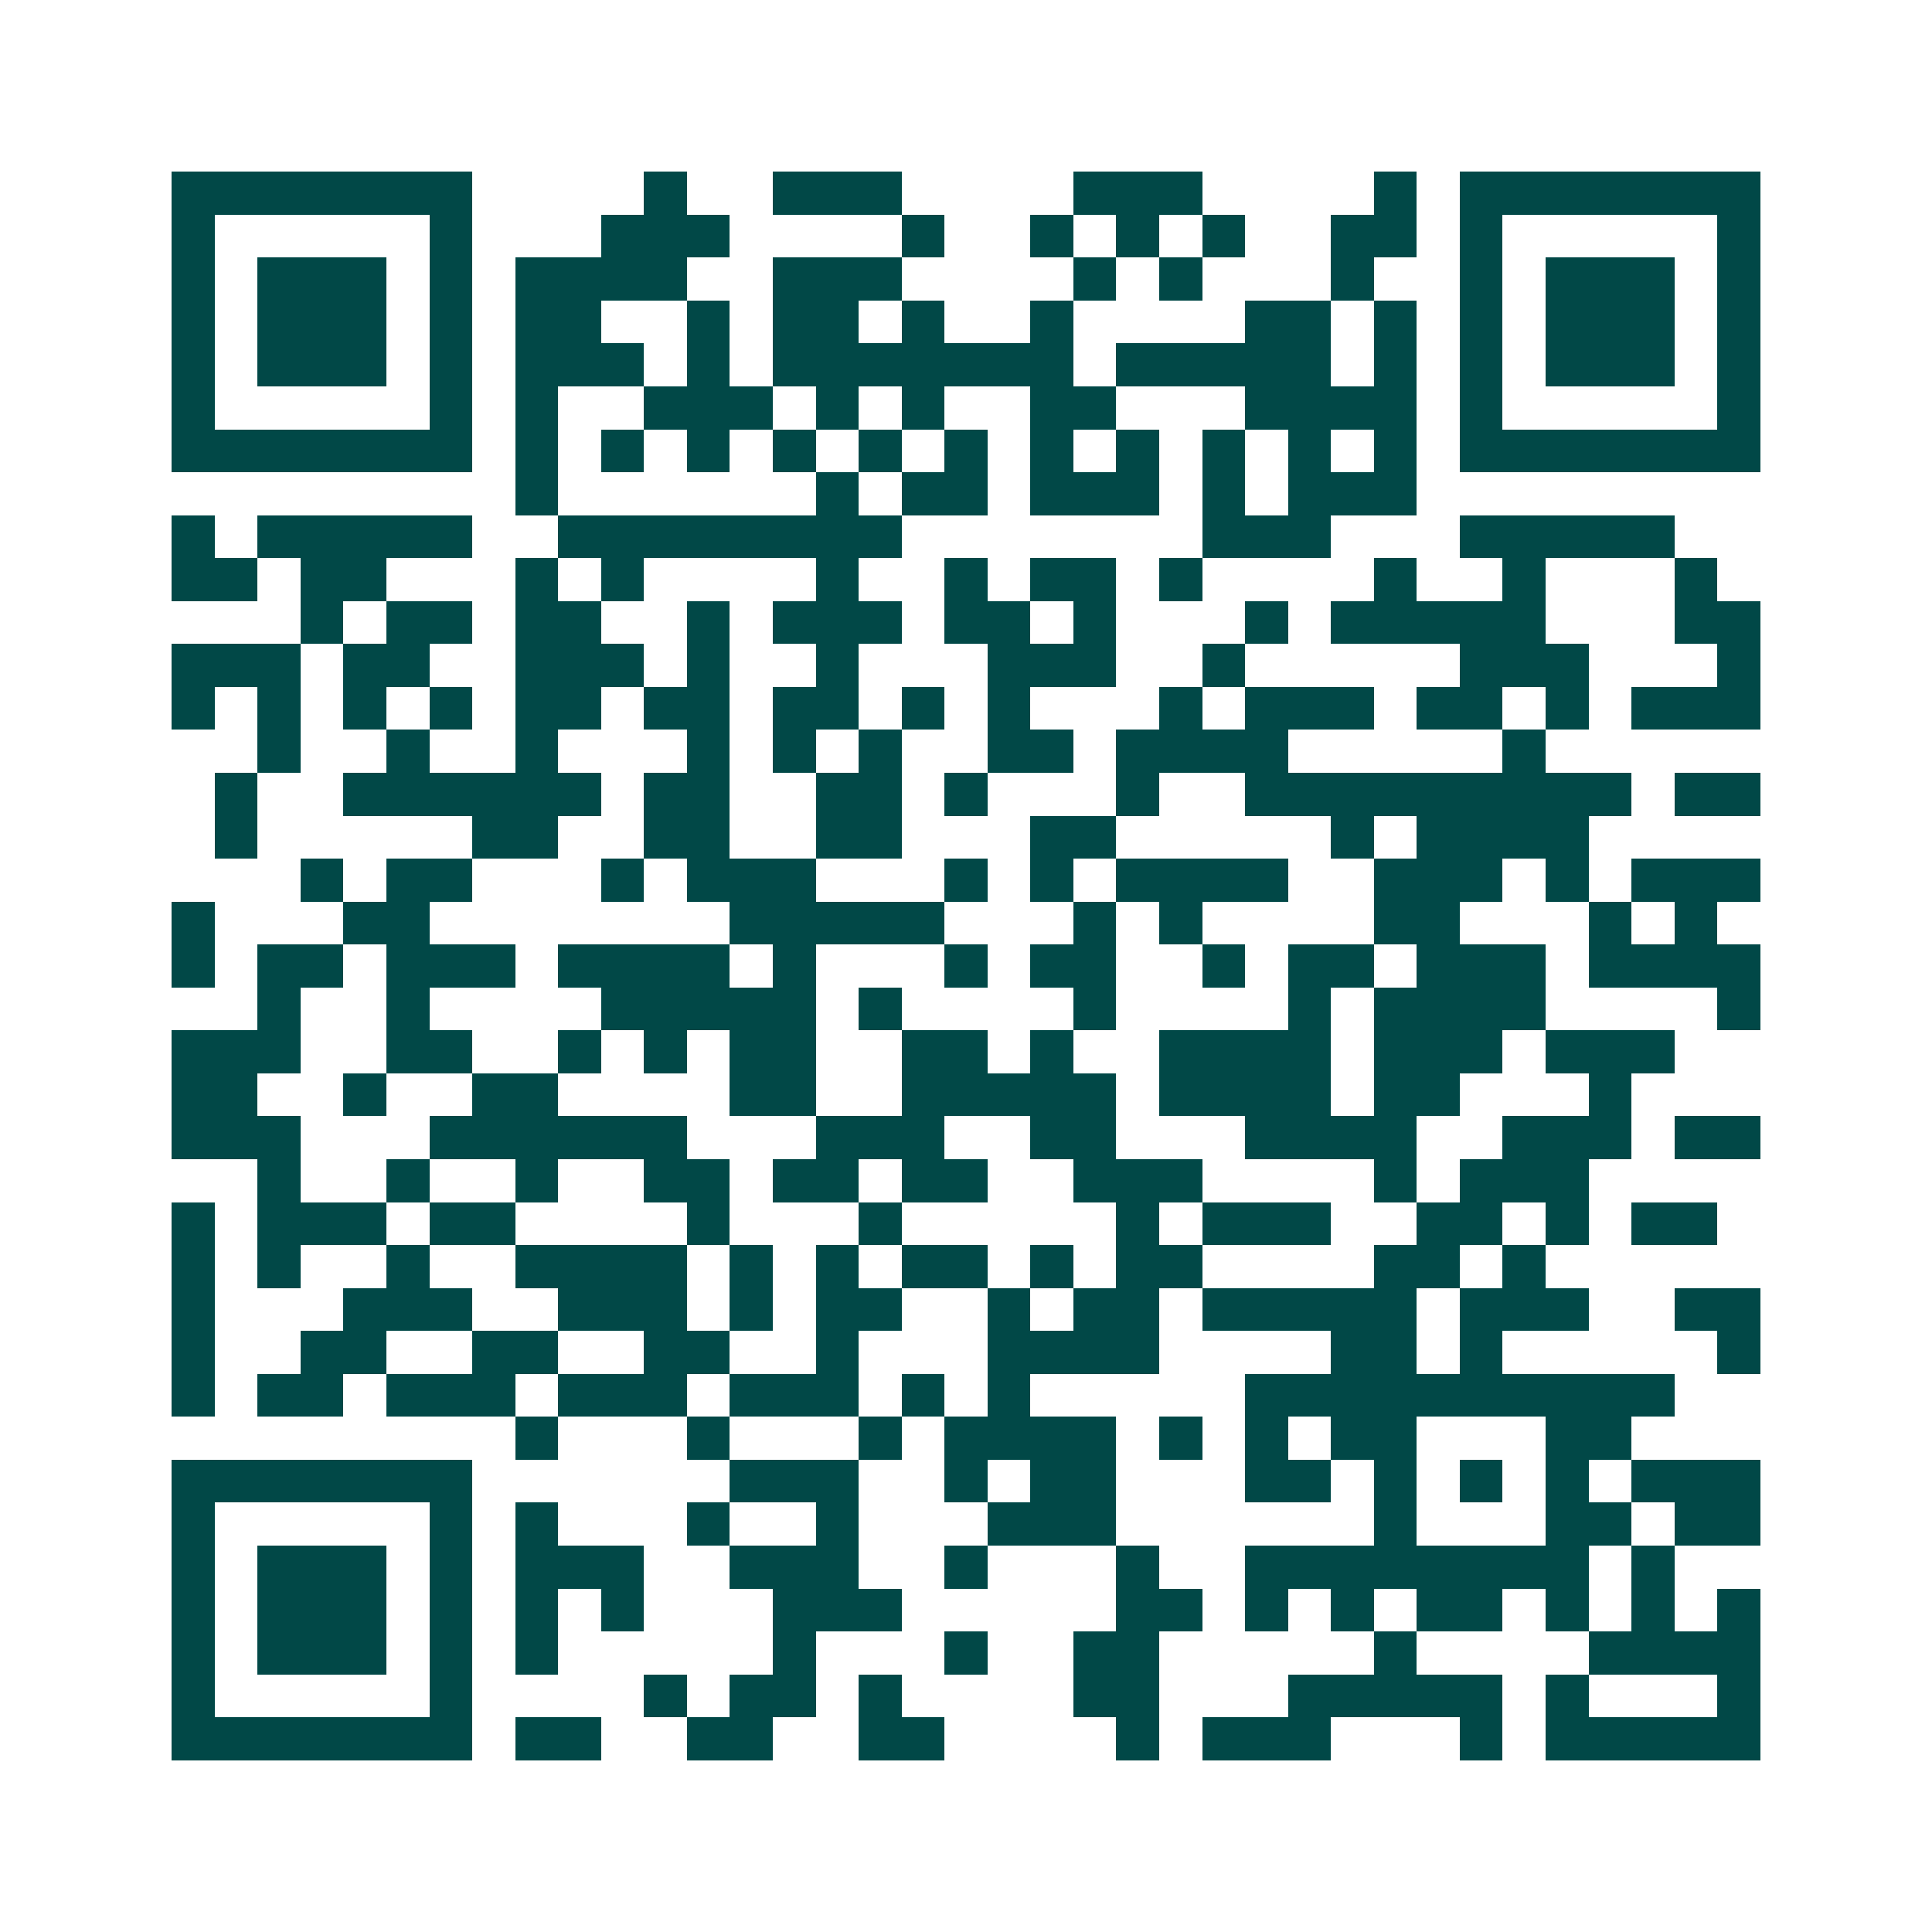 <svg xmlns="http://www.w3.org/2000/svg" width="200" height="200" viewBox="0 0 45 45" shape-rendering="crispEdges"><path fill="#ffffff" d="M0 0h45v45H0z"/><path stroke="#014847" d="M4 4.5h7m4 0h1m2 0h3m4 0h3m4 0h1m1 0h7M4 5.5h1m5 0h1m3 0h3m4 0h1m2 0h1m1 0h1m1 0h1m2 0h2m1 0h1m5 0h1M4 6.5h1m1 0h3m1 0h1m1 0h4m2 0h3m4 0h1m1 0h1m3 0h1m2 0h1m1 0h3m1 0h1M4 7.5h1m1 0h3m1 0h1m1 0h2m2 0h1m1 0h2m1 0h1m2 0h1m4 0h2m1 0h1m1 0h1m1 0h3m1 0h1M4 8.5h1m1 0h3m1 0h1m1 0h3m1 0h1m1 0h7m1 0h5m1 0h1m1 0h1m1 0h3m1 0h1M4 9.5h1m5 0h1m1 0h1m2 0h3m1 0h1m1 0h1m2 0h2m3 0h4m1 0h1m5 0h1M4 10.5h7m1 0h1m1 0h1m1 0h1m1 0h1m1 0h1m1 0h1m1 0h1m1 0h1m1 0h1m1 0h1m1 0h1m1 0h7M12 11.5h1m6 0h1m1 0h2m1 0h3m1 0h1m1 0h3M4 12.5h1m1 0h5m2 0h8m7 0h3m3 0h5M4 13.5h2m1 0h2m3 0h1m1 0h1m4 0h1m2 0h1m1 0h2m1 0h1m4 0h1m2 0h1m3 0h1M7 14.5h1m1 0h2m1 0h2m2 0h1m1 0h3m1 0h2m1 0h1m3 0h1m1 0h5m3 0h2M4 15.5h3m1 0h2m2 0h3m1 0h1m2 0h1m3 0h3m2 0h1m5 0h3m3 0h1M4 16.5h1m1 0h1m1 0h1m1 0h1m1 0h2m1 0h2m1 0h2m1 0h1m1 0h1m3 0h1m1 0h3m1 0h2m1 0h1m1 0h3M6 17.5h1m2 0h1m2 0h1m3 0h1m1 0h1m1 0h1m2 0h2m1 0h4m5 0h1M5 18.5h1m2 0h6m1 0h2m2 0h2m1 0h1m3 0h1m2 0h9m1 0h2M5 19.5h1m5 0h2m2 0h2m2 0h2m3 0h2m5 0h1m1 0h4M7 20.5h1m1 0h2m3 0h1m1 0h3m3 0h1m1 0h1m1 0h4m2 0h3m1 0h1m1 0h3M4 21.5h1m3 0h2m7 0h5m3 0h1m1 0h1m4 0h2m3 0h1m1 0h1M4 22.5h1m1 0h2m1 0h3m1 0h4m1 0h1m3 0h1m1 0h2m2 0h1m1 0h2m1 0h3m1 0h4M6 23.5h1m2 0h1m4 0h5m1 0h1m4 0h1m4 0h1m1 0h4m4 0h1M4 24.5h3m2 0h2m2 0h1m1 0h1m1 0h2m2 0h2m1 0h1m2 0h4m1 0h3m1 0h3M4 25.5h2m2 0h1m2 0h2m4 0h2m2 0h5m1 0h4m1 0h2m3 0h1M4 26.5h3m3 0h6m3 0h3m2 0h2m3 0h4m2 0h3m1 0h2M6 27.5h1m2 0h1m2 0h1m2 0h2m1 0h2m1 0h2m2 0h3m4 0h1m1 0h3M4 28.5h1m1 0h3m1 0h2m4 0h1m3 0h1m5 0h1m1 0h3m2 0h2m1 0h1m1 0h2M4 29.5h1m1 0h1m2 0h1m2 0h4m1 0h1m1 0h1m1 0h2m1 0h1m1 0h2m4 0h2m1 0h1M4 30.5h1m3 0h3m2 0h3m1 0h1m1 0h2m2 0h1m1 0h2m1 0h5m1 0h3m2 0h2M4 31.5h1m2 0h2m2 0h2m2 0h2m2 0h1m3 0h4m4 0h2m1 0h1m5 0h1M4 32.5h1m1 0h2m1 0h3m1 0h3m1 0h3m1 0h1m1 0h1m5 0h10M12 33.5h1m3 0h1m3 0h1m1 0h4m1 0h1m1 0h1m1 0h2m3 0h2M4 34.5h7m6 0h3m2 0h1m1 0h2m3 0h2m1 0h1m1 0h1m1 0h1m1 0h3M4 35.5h1m5 0h1m1 0h1m3 0h1m2 0h1m3 0h3m6 0h1m3 0h2m1 0h2M4 36.5h1m1 0h3m1 0h1m1 0h3m2 0h3m2 0h1m3 0h1m2 0h8m1 0h1M4 37.5h1m1 0h3m1 0h1m1 0h1m1 0h1m3 0h3m5 0h2m1 0h1m1 0h1m1 0h2m1 0h1m1 0h1m1 0h1M4 38.5h1m1 0h3m1 0h1m1 0h1m5 0h1m3 0h1m2 0h2m5 0h1m4 0h4M4 39.5h1m5 0h1m4 0h1m1 0h2m1 0h1m4 0h2m3 0h5m1 0h1m3 0h1M4 40.5h7m1 0h2m2 0h2m2 0h2m4 0h1m1 0h3m3 0h1m1 0h5"/></svg>
